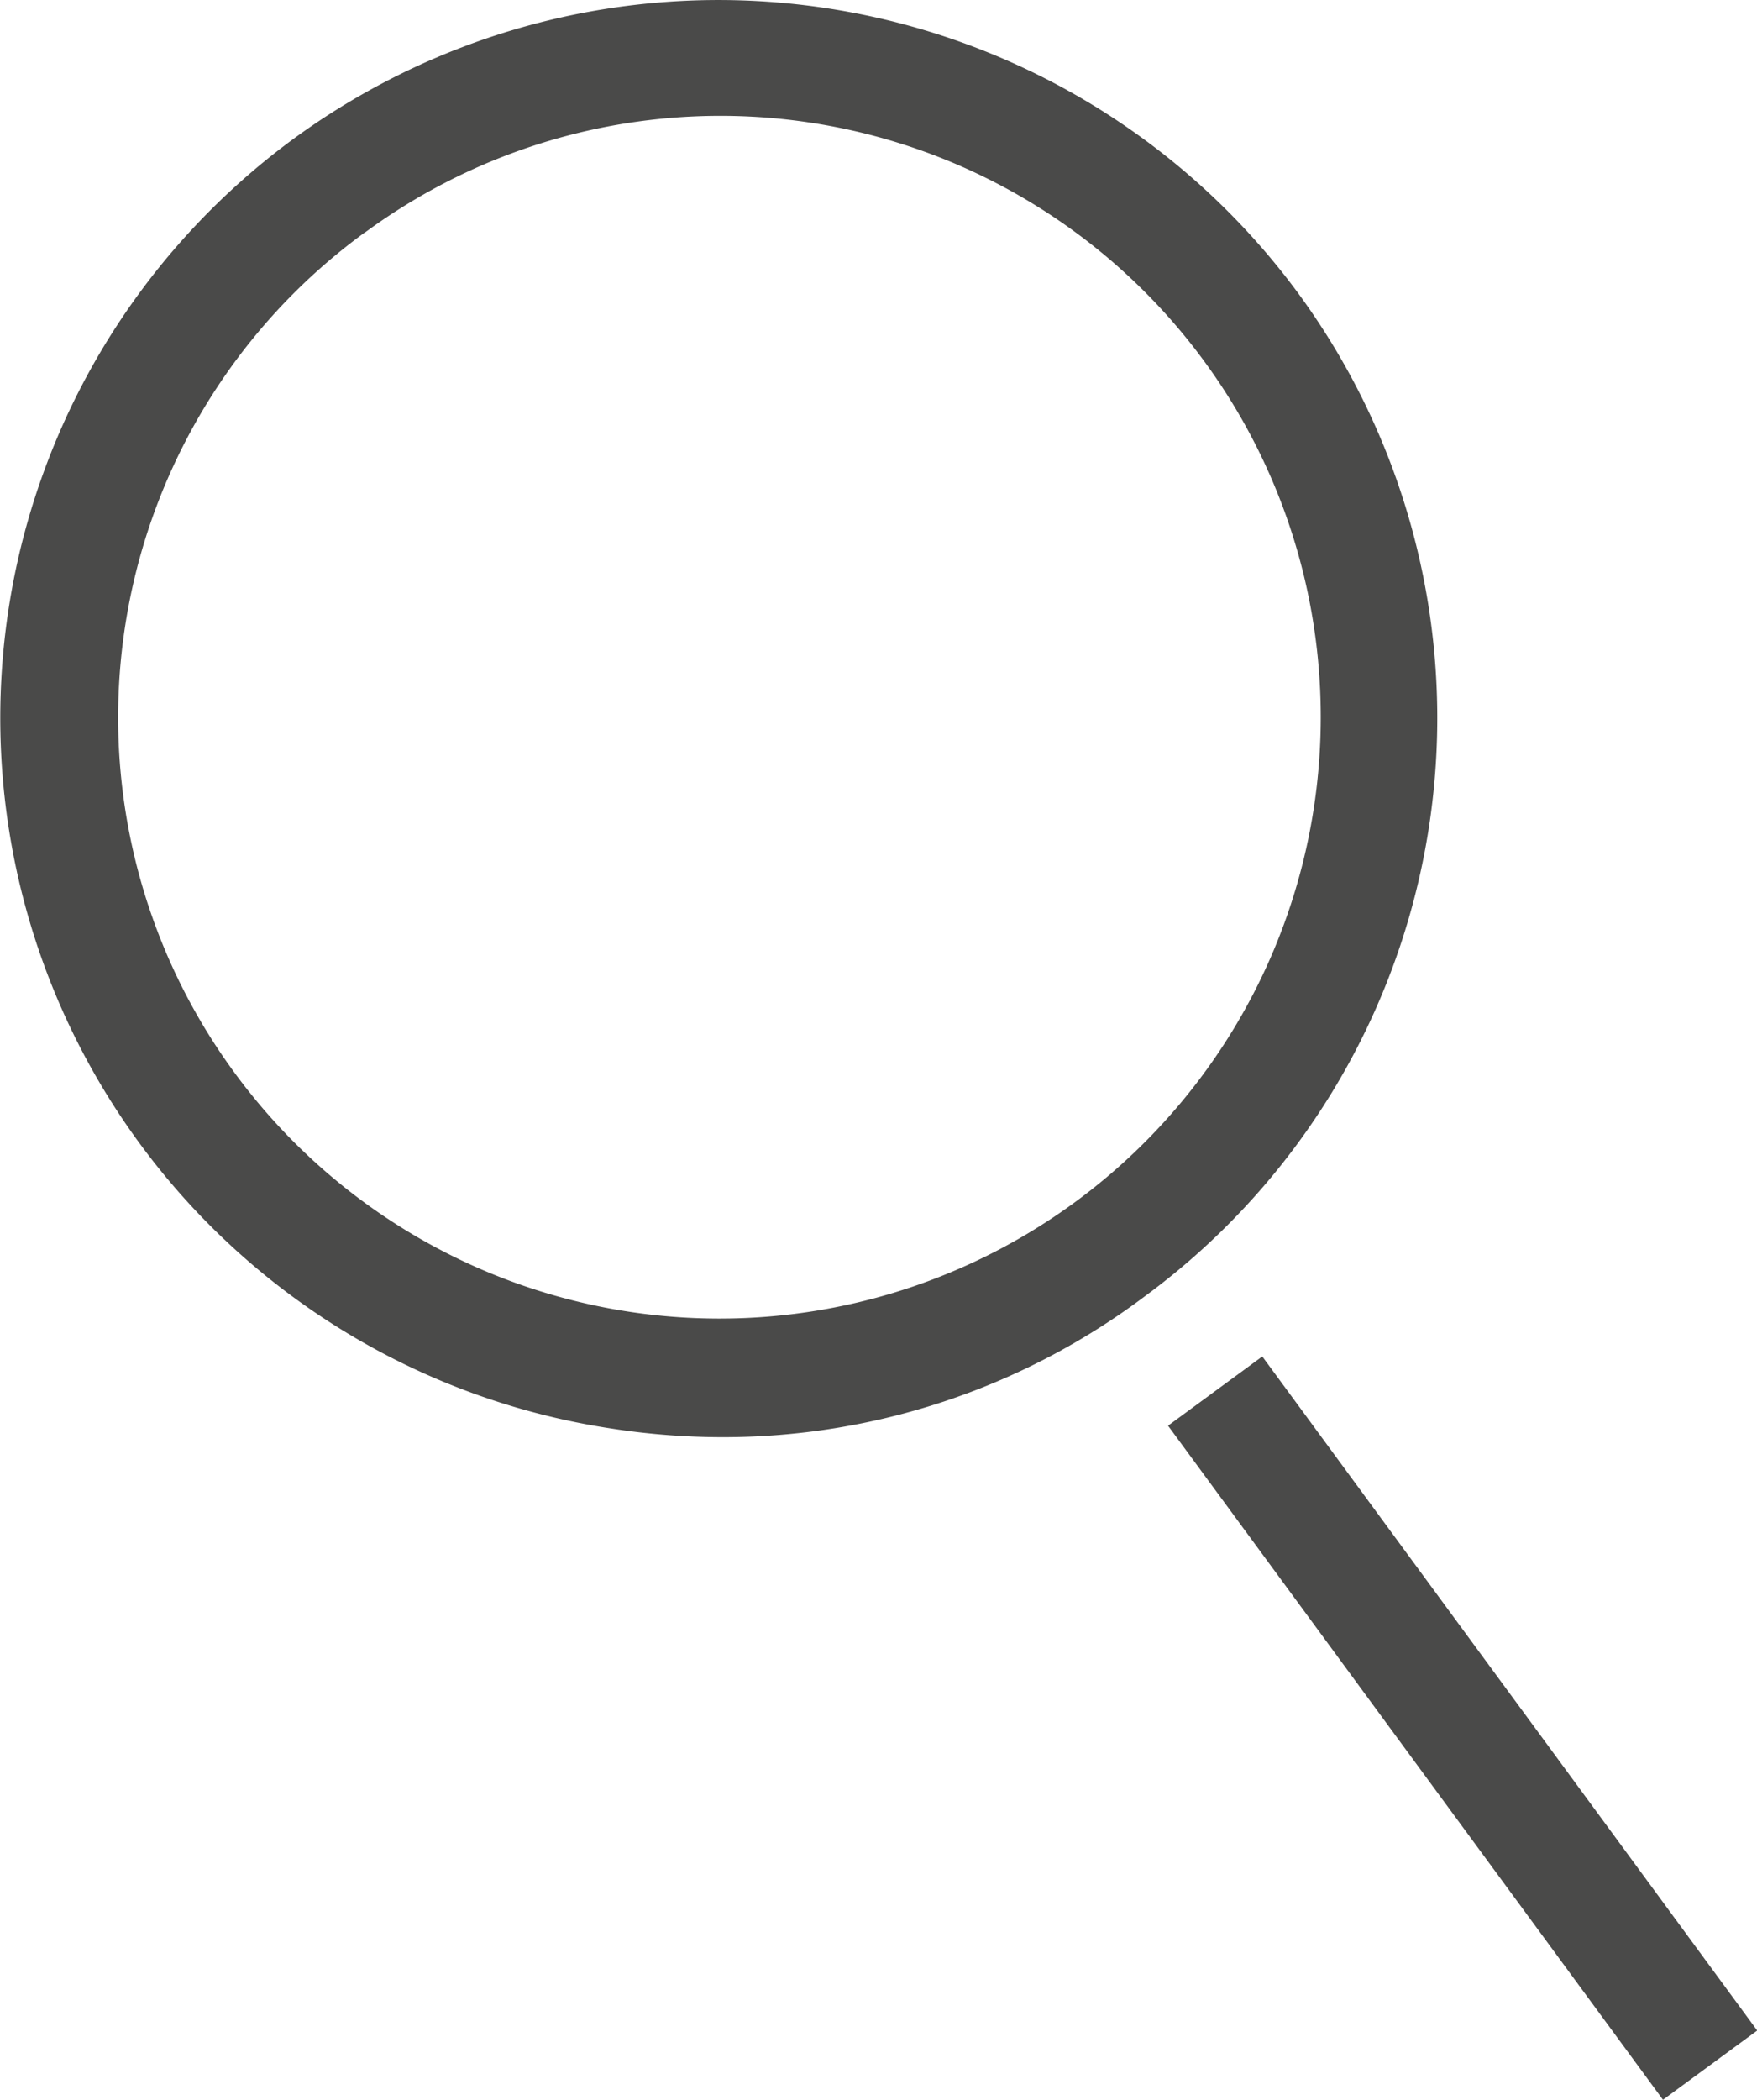 <svg xmlns="http://www.w3.org/2000/svg" width="25.11" height="30" viewBox="0 0 25.11 30"><defs><style>.a{fill:#4a4a49;}</style></defs><g transform="translate(-208.568 -189)"><g transform="translate(208.568 189)"><path class="a" d="M50.134,48.738a10.367,10.367,0,0,1-1.588-.125,10.265,10.265,0,0,1-4.533-18.423h0a10.289,10.289,0,0,1,14.35,2.193,10.256,10.256,0,0,1-2.193,14.35A10.029,10.029,0,0,1,50.134,48.738Zm-5.1-17.212a8.573,8.573,0,0,0-1.859,12.011A8.592,8.592,0,0,0,57.027,33.364a8.573,8.573,0,0,0-11.99-1.838Z" transform="translate(-39.819 -28.206)"/></g><g transform="translate(225.261 208.379)"><rect class="a" width="1.671" height="11.948" transform="matrix(0.806, -0.592, 0.592, 0.806, 0, 0.989)"/></g></g></svg>